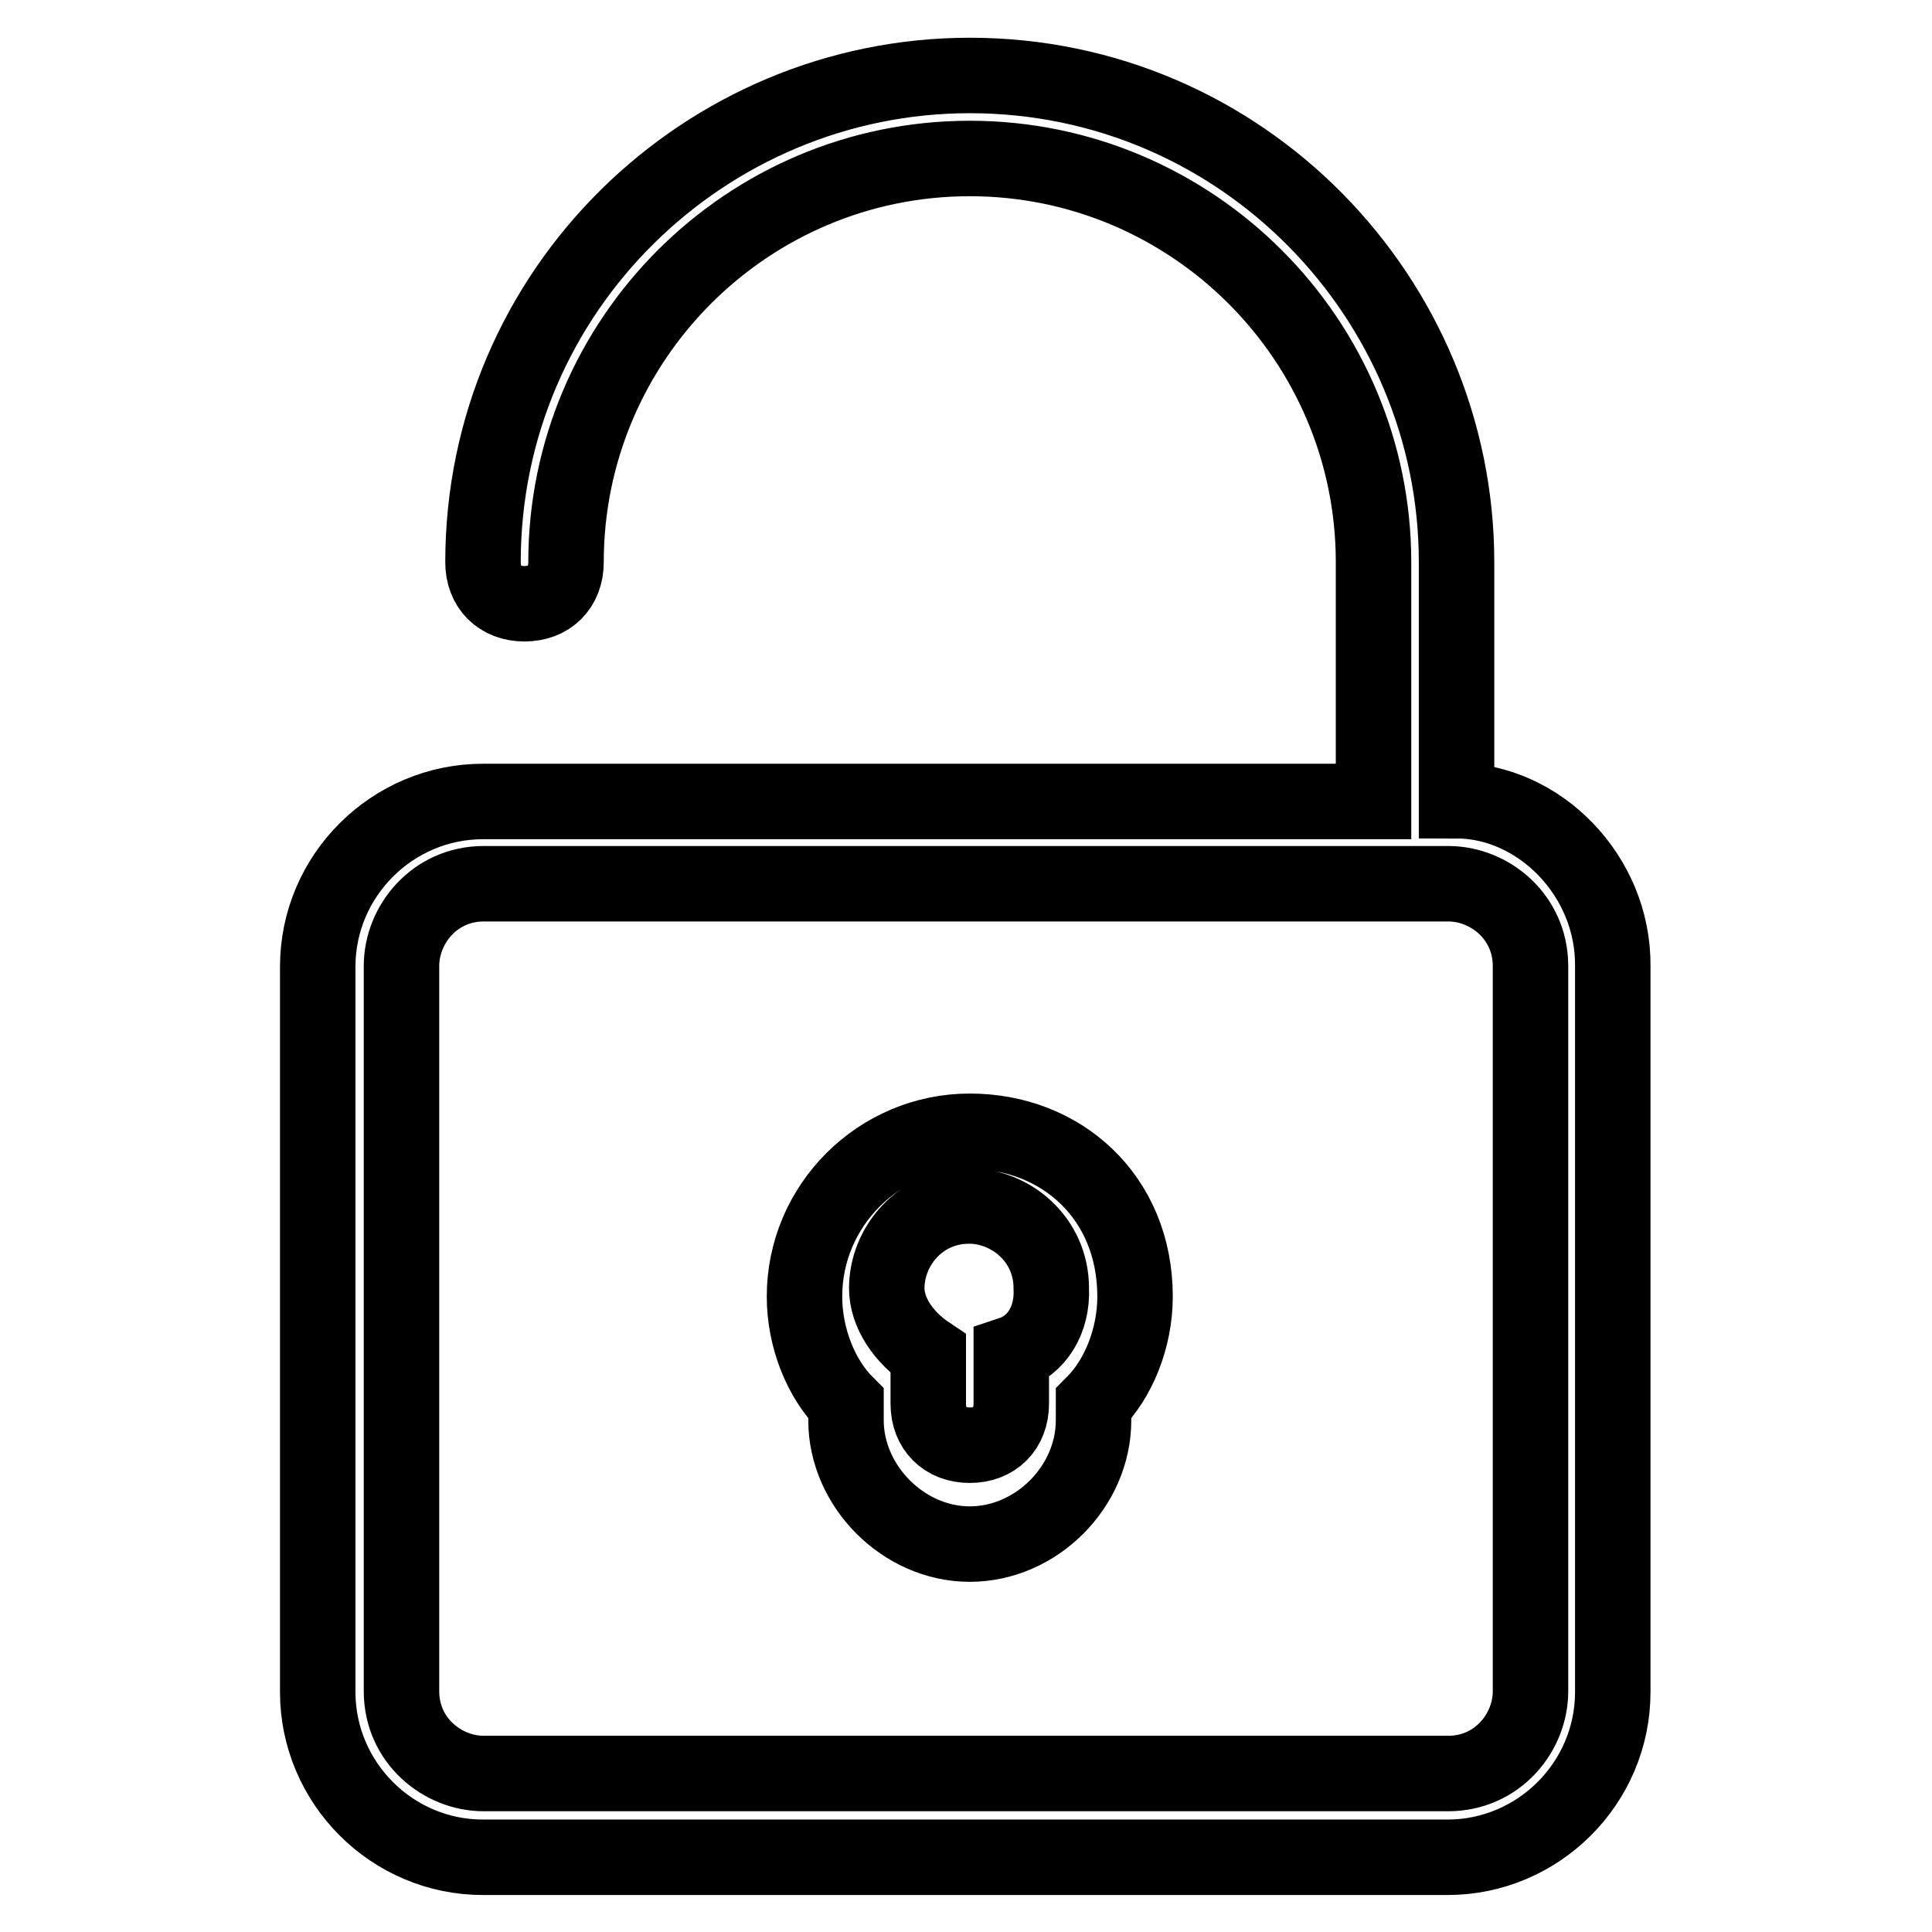 <?xml version="1.0" encoding="utf-8"?>
<!-- Svg Vector Icons : http://www.onlinewebfonts.com/icon -->
<!DOCTYPE svg PUBLIC "-//W3C//DTD SVG 1.1//EN" "http://www.w3.org/Graphics/SVG/1.1/DTD/svg11.dtd">
<svg version="1.1" xmlns="http://www.w3.org/2000/svg" xmlns:xlink="http://www.w3.org/1999/xlink" x="0px" y="0px" viewBox="0 0 256 256" enable-background="new 0 0 256 256" xml:space="preserve">
<g> <path stroke-width="10" fill-opacity="0" stroke="#000000"  d="M193,106.1V74.5c0-35-28.4-64.5-64.5-64.5c-35,0-64.5,28.4-64.5,64.5c0,3.3,2.2,5.5,5.5,5.5 s5.5-2.2,5.5-5.5c0-29.5,24-53.5,53.5-53.5c29.5,0,53.5,24,53.5,53.5v31.7h-118c-12,0-21.9,9.8-21.9,21.9v96.1 c0,12,9.8,21.9,21.9,21.9h127.8c12,0,21.9-9.8,21.9-21.9V128C213.8,116,203.9,106.1,193,106.1z M202.8,224.1 c0,5.5-4.4,10.9-10.9,10.9H64.1c-5.5,0-10.9-4.4-10.9-10.9V128c0-5.5,4.4-10.9,10.9-10.9h127.8c5.5,0,10.9,4.4,10.9,10.9V224.1z  M128.5,149.9c-12,0-21.9,9.8-21.9,21.9c0,5.5,2.2,10.9,5.5,14.2c0,1.1,0,1.1,0,2.2c0,8.7,7.6,16.4,16.4,16.4s16.4-7.6,16.4-16.4 c0-1.1,0-1.1,0-2.2c3.3-3.3,5.5-8.7,5.5-14.2C150.4,158.6,140.6,149.9,128.5,149.9z M134,179.4v6.6c0,3.3-2.2,5.5-5.5,5.5 c-3.3,0-5.5-2.2-5.5-5.5v-6.6c-3.3-2.2-5.5-5.5-5.5-8.7c0-5.5,4.4-10.9,10.9-10.9c5.5,0,10.9,4.4,10.9,10.9 C139.5,175,137.3,178.3,134,179.4z"/></g>
</svg>